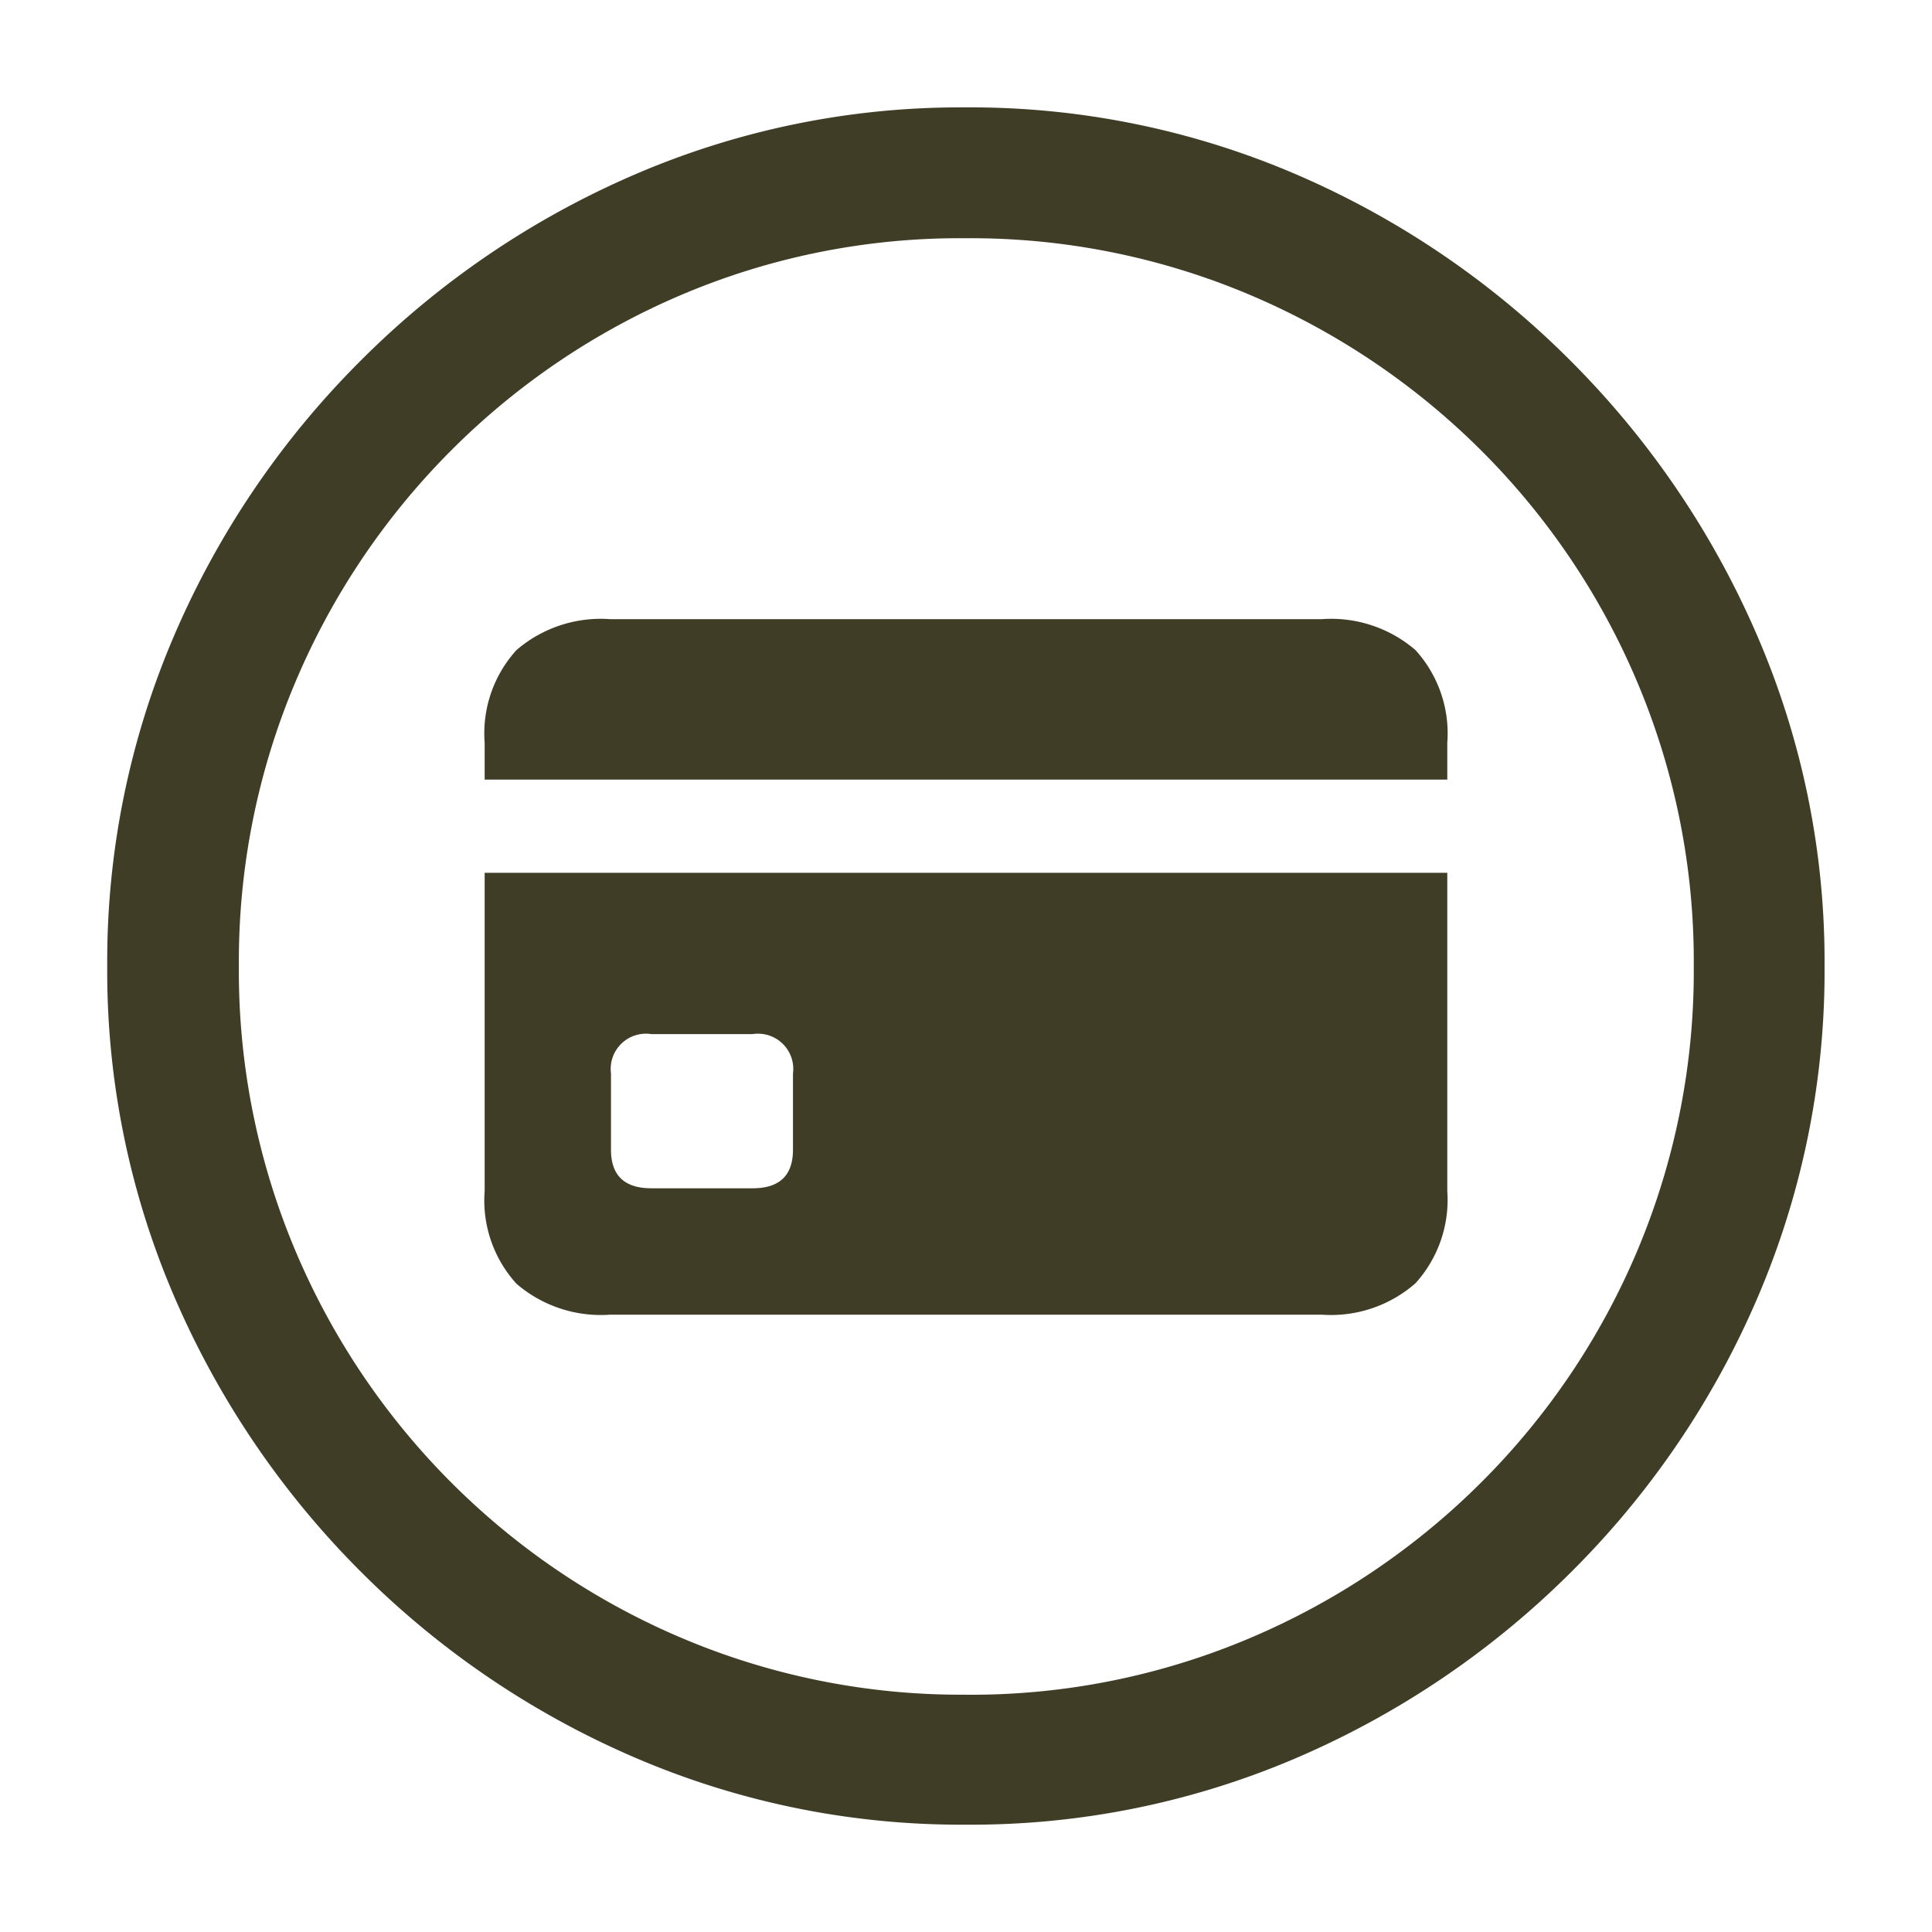<svg xmlns="http://www.w3.org/2000/svg" width="36" height="36" viewBox="0 0 36 36">
  <g id="Group_2390" data-name="Group 2390" transform="translate(-705 -2011)">
    <path id="Path_3244" data-name="Path 3244" d="M19.548-2.455a15.367,15.367,0,0,0,6.18-1.253,16.413,16.413,0,0,0,5.1-3.457,16.216,16.216,0,0,0,3.466-5.1,15.426,15.426,0,0,0,1.253-6.188,15.3,15.3,0,0,0-1.261-6.171,16.434,16.434,0,0,0-3.474-5.111,16.343,16.343,0,0,0-5.1-3.466,15.367,15.367,0,0,0-6.18-1.253A15.326,15.326,0,0,0,13.369-33.2a16.343,16.343,0,0,0-5.1,3.466A16.315,16.315,0,0,0,4.8-24.626a15.385,15.385,0,0,0-1.253,6.171,15.338,15.338,0,0,0,1.261,6.188,16.4,16.4,0,0,0,3.466,5.1,16.312,16.312,0,0,0,5.094,3.457A15.367,15.367,0,0,0,19.548-2.455Zm0-2.422a13.315,13.315,0,0,1-5.286-1.052A13.526,13.526,0,0,1,9.945-8.843a13.577,13.577,0,0,1-2.9-4.326A13.407,13.407,0,0,1,6-18.455a13.365,13.365,0,0,1,1.044-5.269,13.577,13.577,0,0,1,2.9-4.326,13.551,13.551,0,0,1,4.309-2.914,13.255,13.255,0,0,1,5.278-1.052,13.357,13.357,0,0,1,5.3,1.052A13.624,13.624,0,0,1,29.16-28.05a13.51,13.51,0,0,1,2.906,4.326,13.365,13.365,0,0,1,1.044,5.269,13.407,13.407,0,0,1-1.044,5.286A13.51,13.51,0,0,1,29.16-8.843a13.624,13.624,0,0,1-4.326,2.914A13.315,13.315,0,0,1,19.548-4.876Zm-6.63-7.081H26.179a2.387,2.387,0,0,0,1.745-.585,2.312,2.312,0,0,0,.593-1.72v-5.929H10.58v5.929a2.307,2.307,0,0,0,.593,1.729A2.408,2.408,0,0,0,12.918-11.958Zm.768-2.355q-.752,0-.752-.718v-1.42a.657.657,0,0,1,.752-.735h1.887a.657.657,0,0,1,.752.735v1.42q0,.718-.752.718ZM10.58-21.928H28.517v-.685a2.307,2.307,0,0,0-.593-1.729,2.408,2.408,0,0,0-1.745-.576H12.918a2.408,2.408,0,0,0-1.745.576,2.307,2.307,0,0,0-.593,1.729Z" transform="translate(703.451 2047.455)" fill="#403d27"/>
    <rect id="Rectangle_1172" data-name="Rectangle 1172" width="36" height="36" transform="translate(705 2011)" fill="none"/>
  </g>
</svg>
